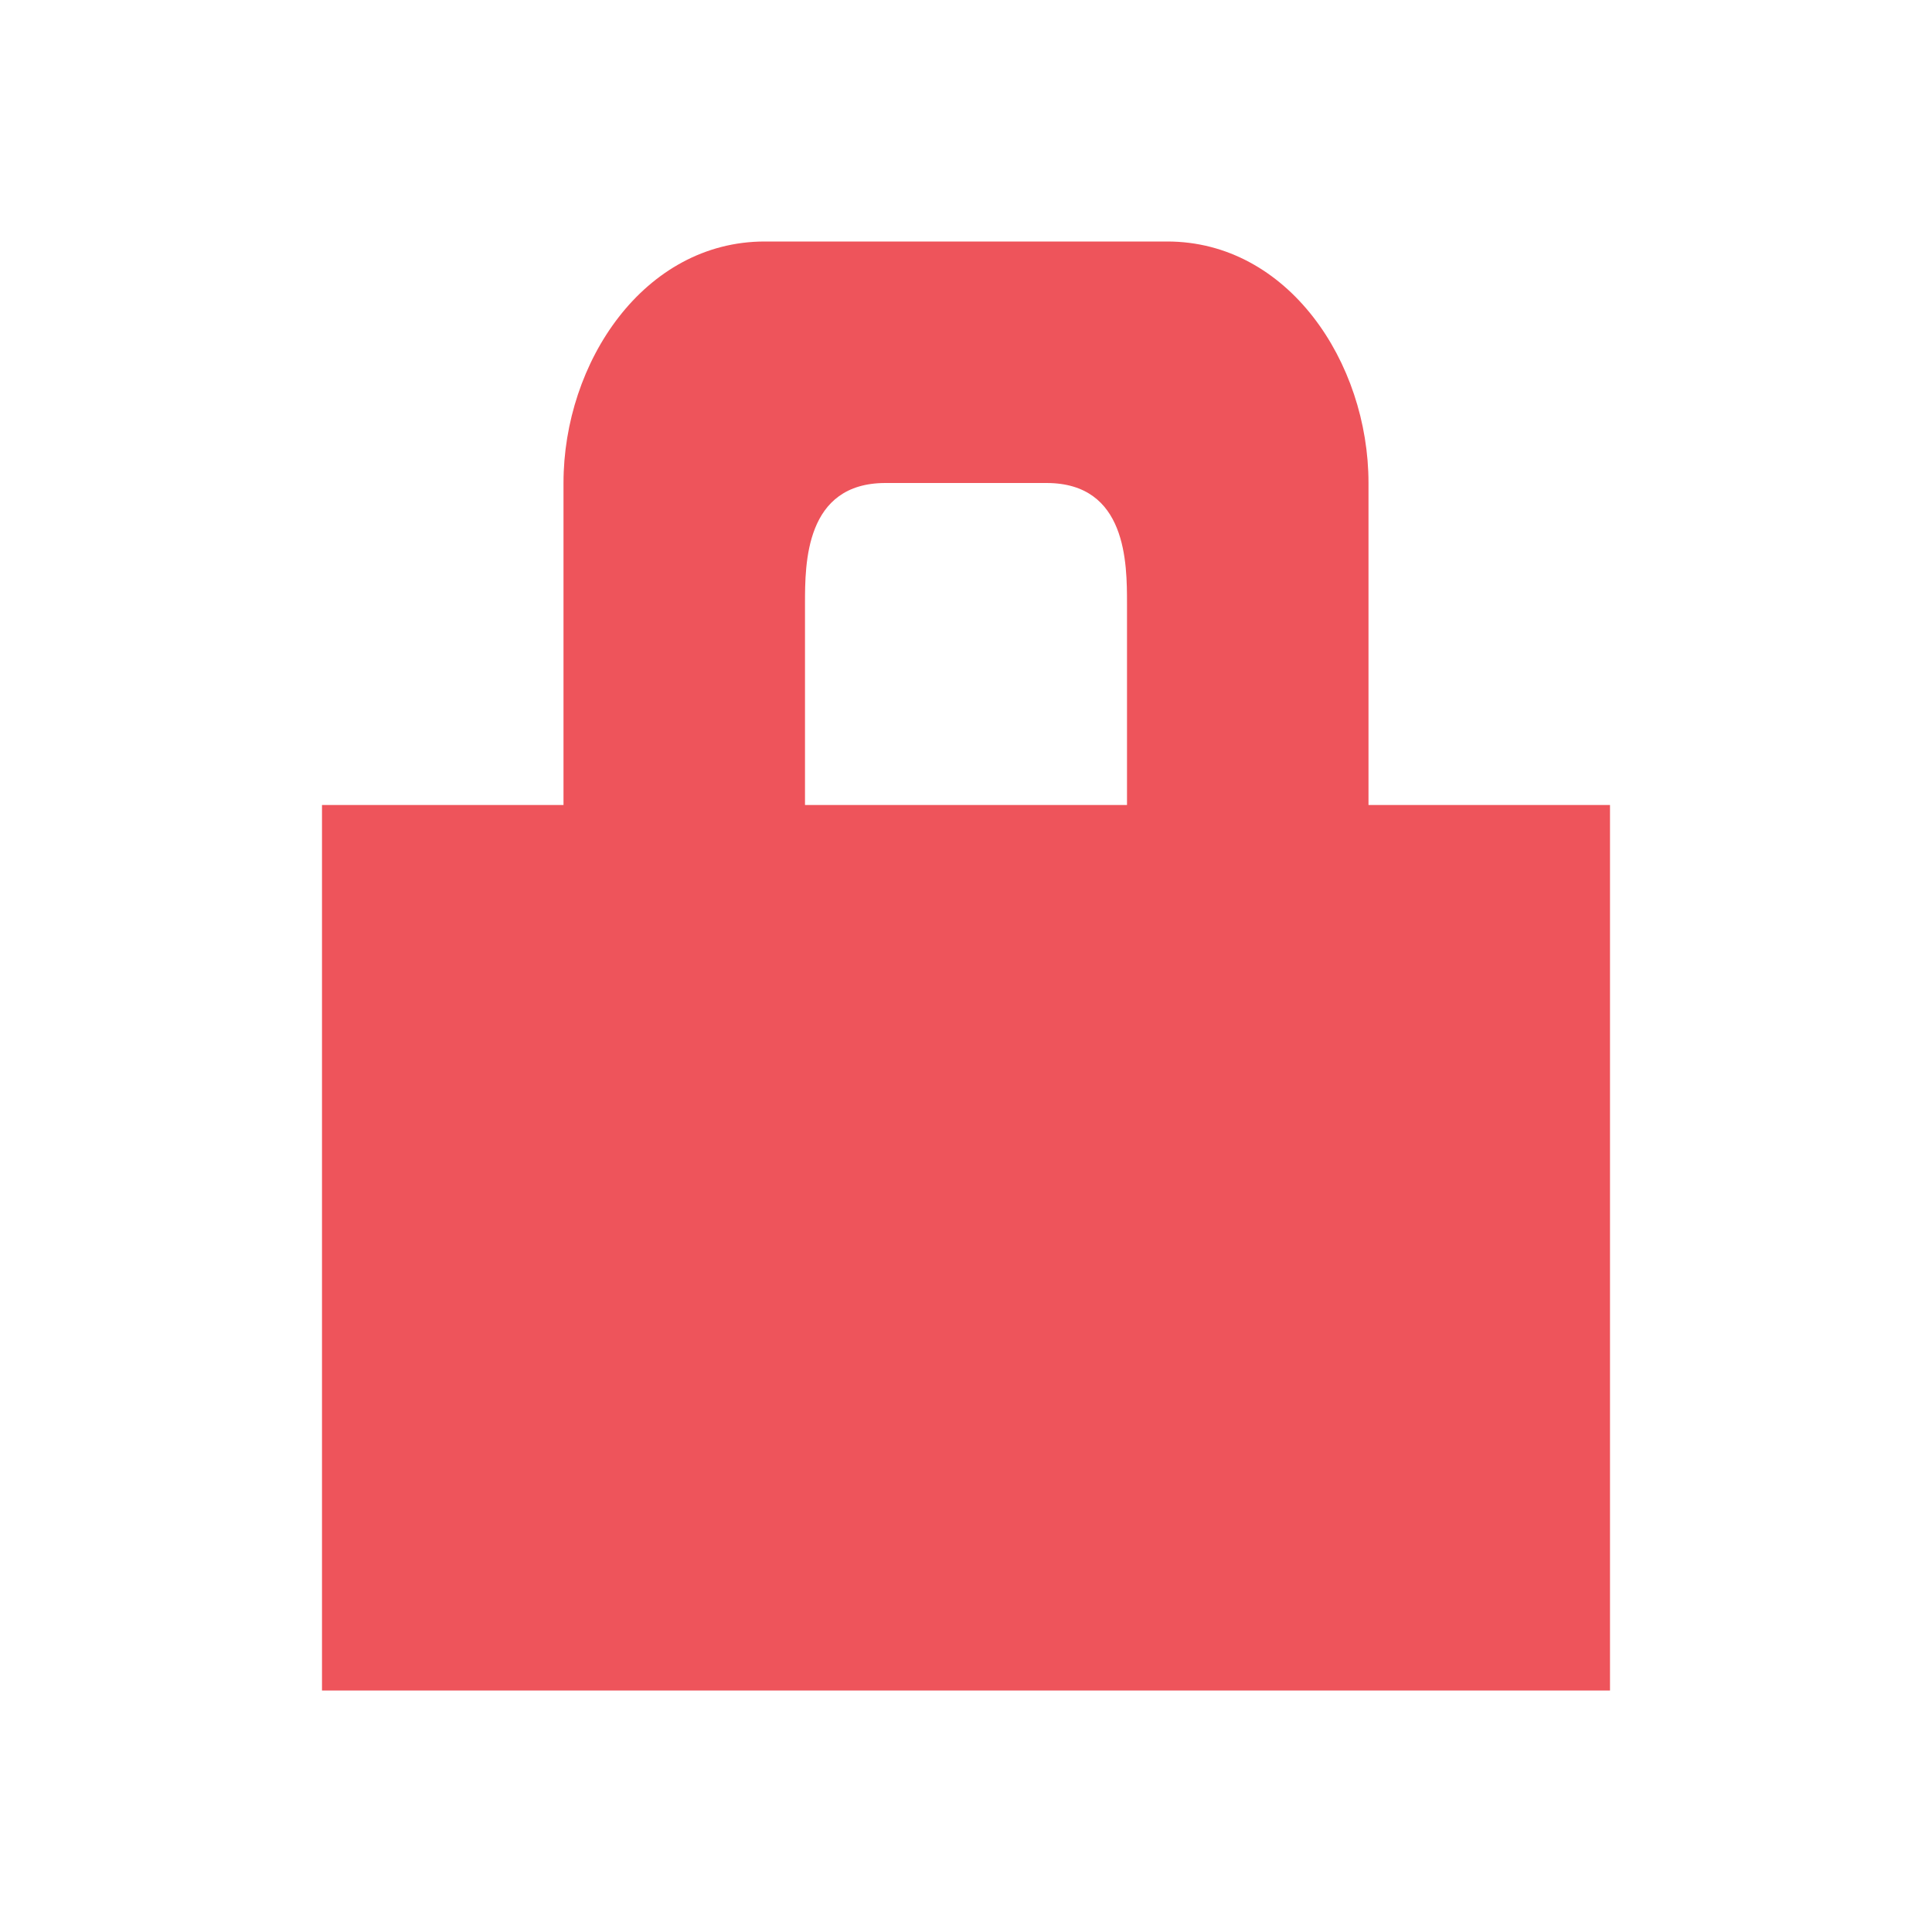 <svg xmlns="http://www.w3.org/2000/svg" width="48" height="48" viewBox="0 0 38.4 38.4">
 <path d="m 15.2 4.8 c -2.4 0 -4 2.4 -4 4.8 c 0 2.4 0 6.4 0 6.4 l -4.8 0 l 0 17.6 25.6 0 0 -17.6 -4.8 0 c 0 0 0 -4 0 -6.4 c 0 -2.4 -1.6 -4.8 -4 -4.8 c -3.2 0 -4.8 0 -8 0 z m 2.4 4.8 l 3.2 0 c 1.6 0 1.6 1.6 1.6 2.4 0 0.8 0 4 0 4 l -6.4 0 c 0 0 0 -3.2 0 -4 c 0 -0.8 0 -2.4 1.6 -2.4" style="fill:#ee545b"/>
</svg>
